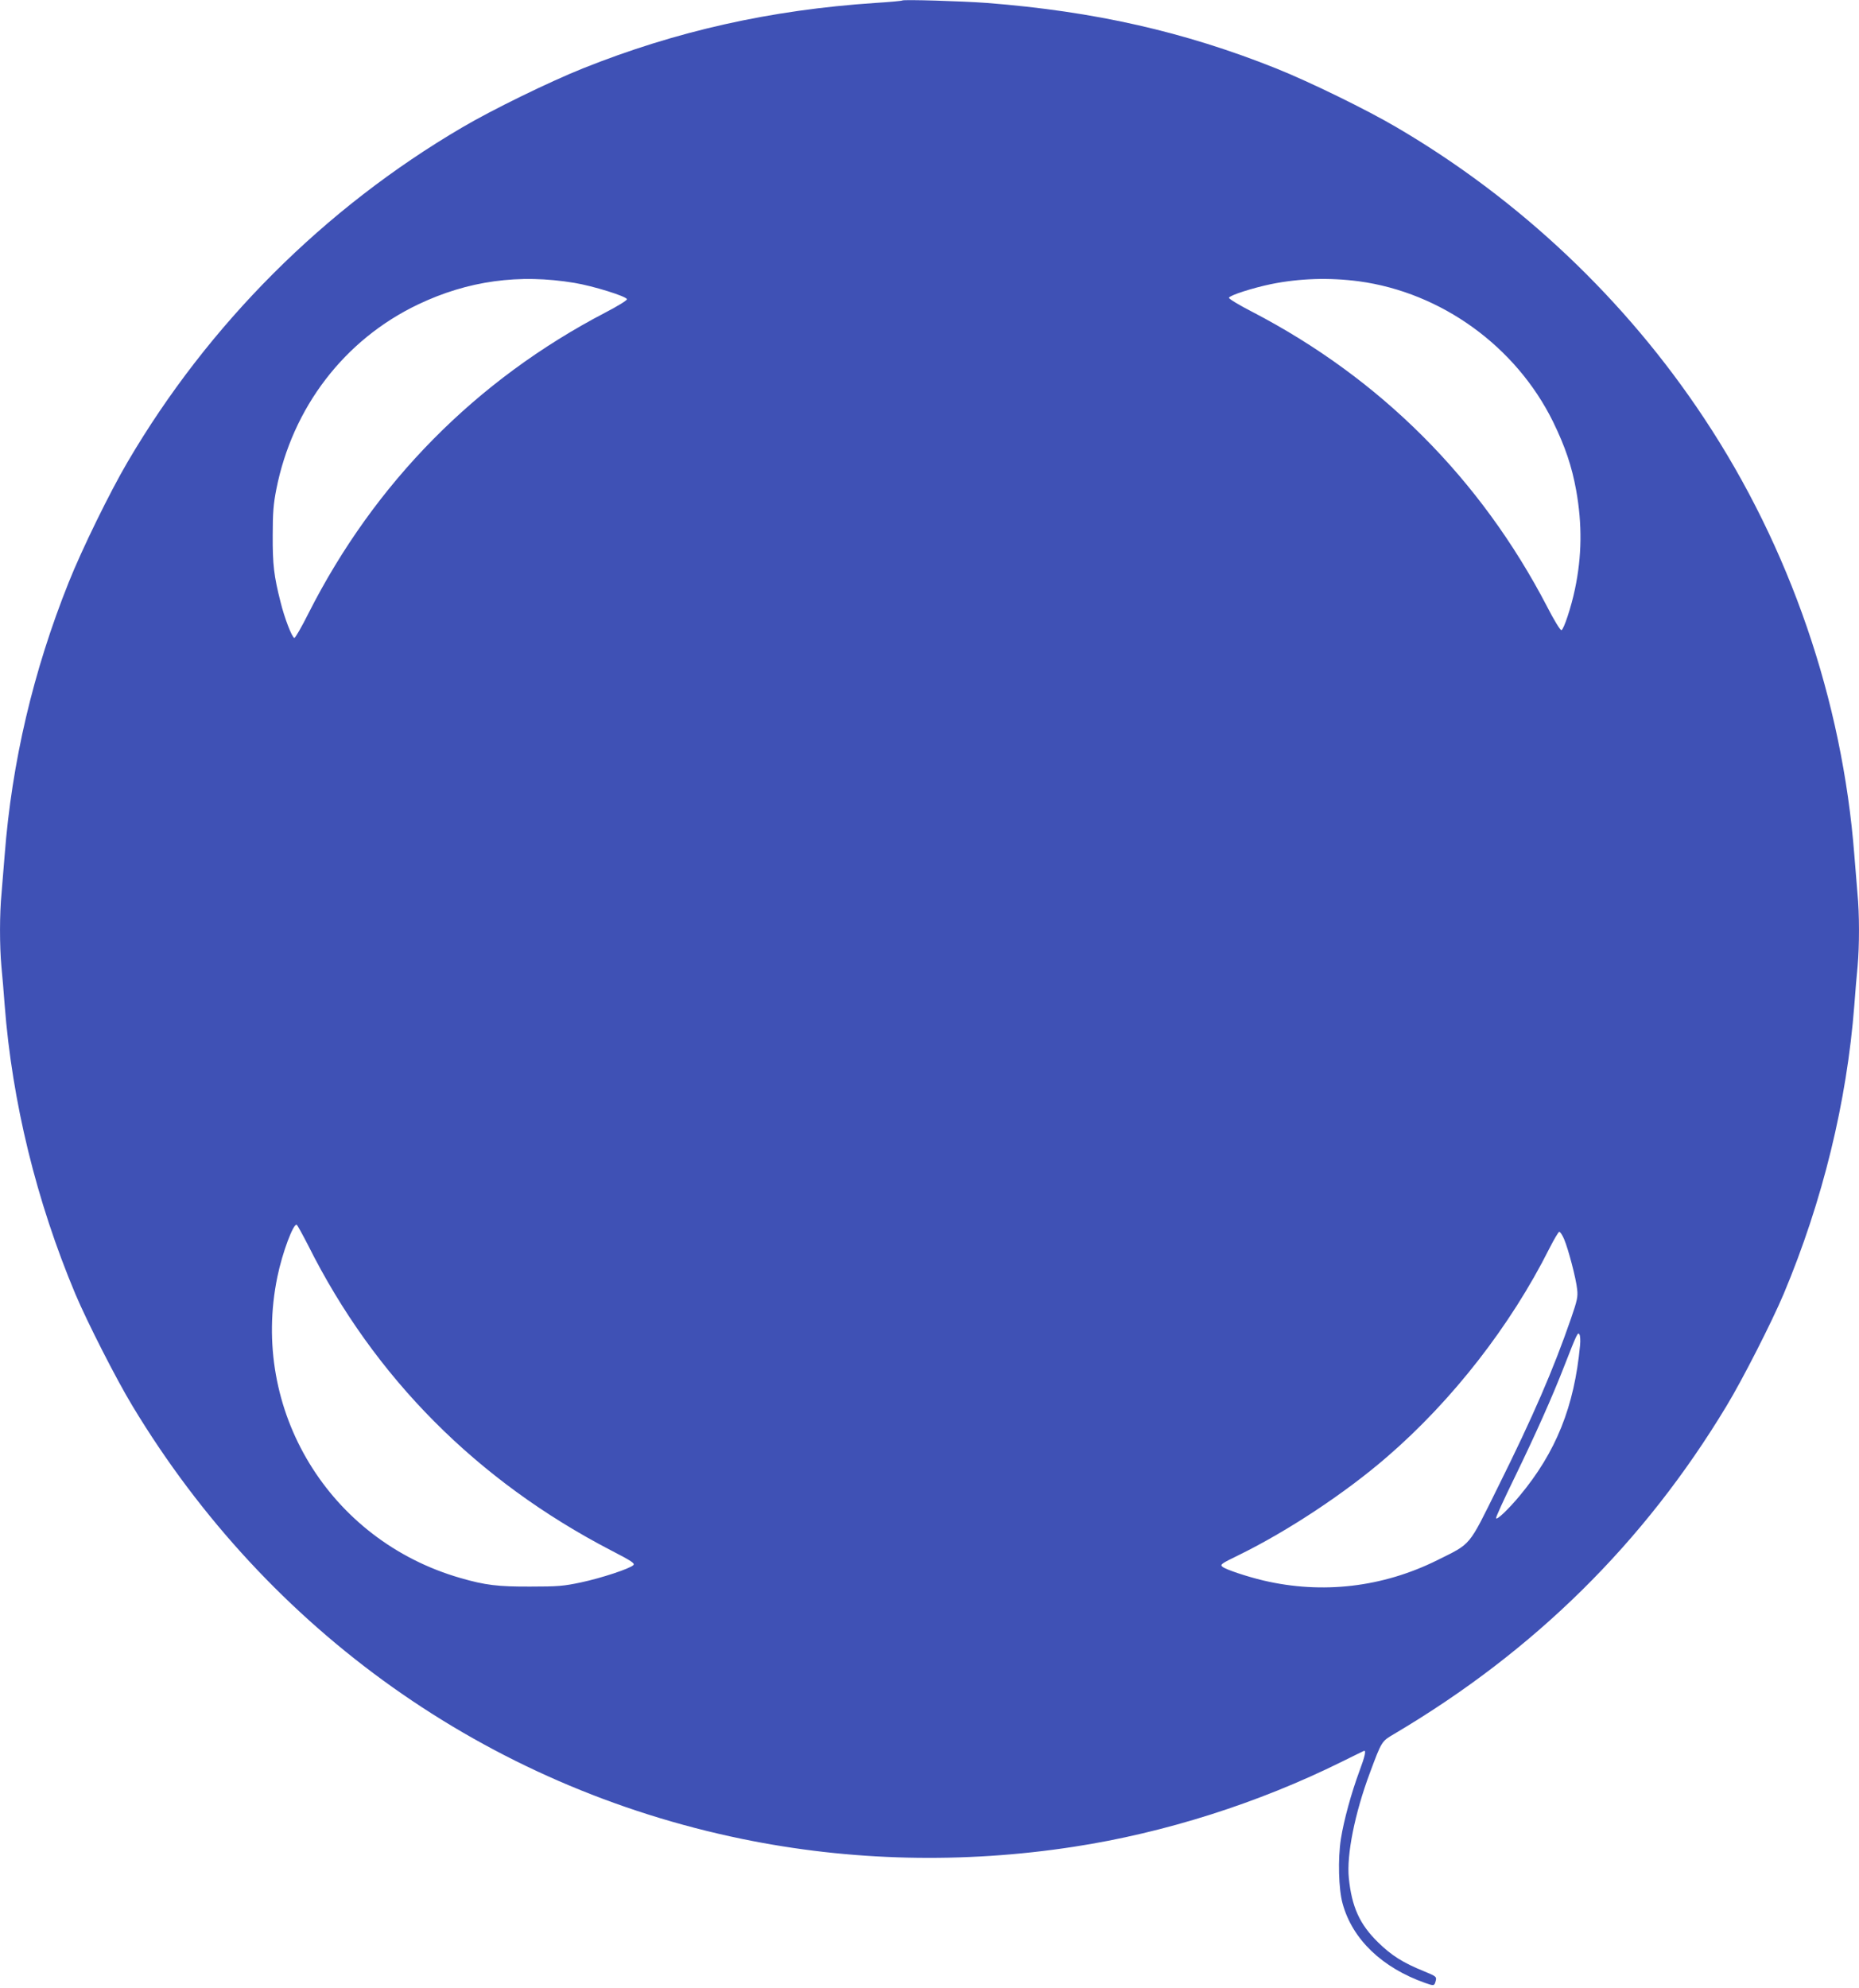 <?xml version="1.0" standalone="no"?>
<!DOCTYPE svg PUBLIC "-//W3C//DTD SVG 20010904//EN"
 "http://www.w3.org/TR/2001/REC-SVG-20010904/DTD/svg10.dtd">
<svg version="1.0" xmlns="http://www.w3.org/2000/svg"
 width="1197pt" height="1280pt" viewBox="0 0 1197 1280"
 preserveAspectRatio="xMidYMid meet">
<g transform="translate(0,1280) scale(0.1,-0.1)"
fill="#3f51b5" stroke="none">
<path d="M5810 12797 c-3 -3 -81 -10 -175 -16 -674 -45 -1281 -181 -1881 -421
-215 -86 -586 -267 -779 -381 -887 -520 -1634 -1267 -2154 -2154 -113 -192
-295 -564 -379 -775 -228 -570 -366 -1157 -412 -1755 -6 -77 -15 -187 -20
-245 -13 -133 -13 -337 -1 -471 6 -57 15 -169 21 -249 48 -623 204 -1262 455
-1860 76 -180 264 -550 369 -723 874 -1449 2284 -2449 3926 -2786 695 -143
1421 -160 2135 -50 587 90 1187 281 1724 547 74 37 139 68 143 70 16 7 7 -35
-28 -128 -53 -143 -101 -318 -120 -438 -20 -128 -15 -324 11 -417 63 -230 254
-413 532 -511 57 -20 59 -20 68 16 6 24 1 28 -75 59 -138 56 -210 102 -296
186 -120 117 -170 229 -189 415 -15 148 38 415 135 675 78 209 75 204 160 254
900 533 1606 1229 2136 2108 105 173 293 543 369 723 251 598 407 1237 455
1860 6 80 15 192 21 249 12 134 12 338 -1 471 -5 58 -14 168 -20 245 -77 996
-415 1980 -967 2812 -504 762 -1188 1409 -1978 1872 -193 114 -564 295 -779
381 -591 236 -1168 367 -1861 421 -161 12 -538 23 -545 16z m-2112 -1818 c121
-20 333 -86 339 -105 2 -7 -60 -45 -139 -86 -832 -434 -1485 -1095 -1911
-1935 -45 -90 -86 -161 -92 -160 -16 6 -63 127 -89 233 -42 165 -51 240 -50
429 0 145 5 202 23 294 104 528 439 965 913 1191 321 153 651 198 1006 139z
m5052 10 c531 -72 1011 -419 1250 -904 78 -160 121 -287 149 -442 39 -219 37
-422 -8 -636 -24 -115 -72 -260 -87 -264 -7 -2 -48 65 -91 149 -429 826 -1075
1472 -1901 1901 -84 43 -151 84 -149 90 5 16 152 63 272 88 183 37 374 43 565
18z m-6765 -6208 c425 -849 1087 -1515 1953 -1964 128 -66 152 -82 140 -93
-23 -23 -205 -83 -336 -111 -113 -24 -149 -27 -327 -27 -208 -1 -291 9 -450
55 -846 243 -1356 1081 -1179 1939 32 156 104 348 125 335 5 -4 38 -64 74
-134z m8086 42 c27 -63 77 -253 84 -322 6 -49 1 -72 -40 -191 -112 -324 -242
-626 -472 -1088 -190 -384 -167 -356 -388 -466 -352 -175 -741 -220 -1120
-131 -105 25 -241 70 -263 88 -18 14 -10 20 103 75 315 154 687 400 955 632
422 364 797 846 1046 1342 30 59 59 108 64 108 6 0 20 -21 31 -47z m103 -683
c-37 -396 -155 -689 -390 -971 -73 -87 -146 -157 -151 -143 -2 6 50 120 116
255 140 288 247 528 325 729 80 205 86 217 96 199 5 -8 7 -39 4 -69z"/>
</g>
</svg>
